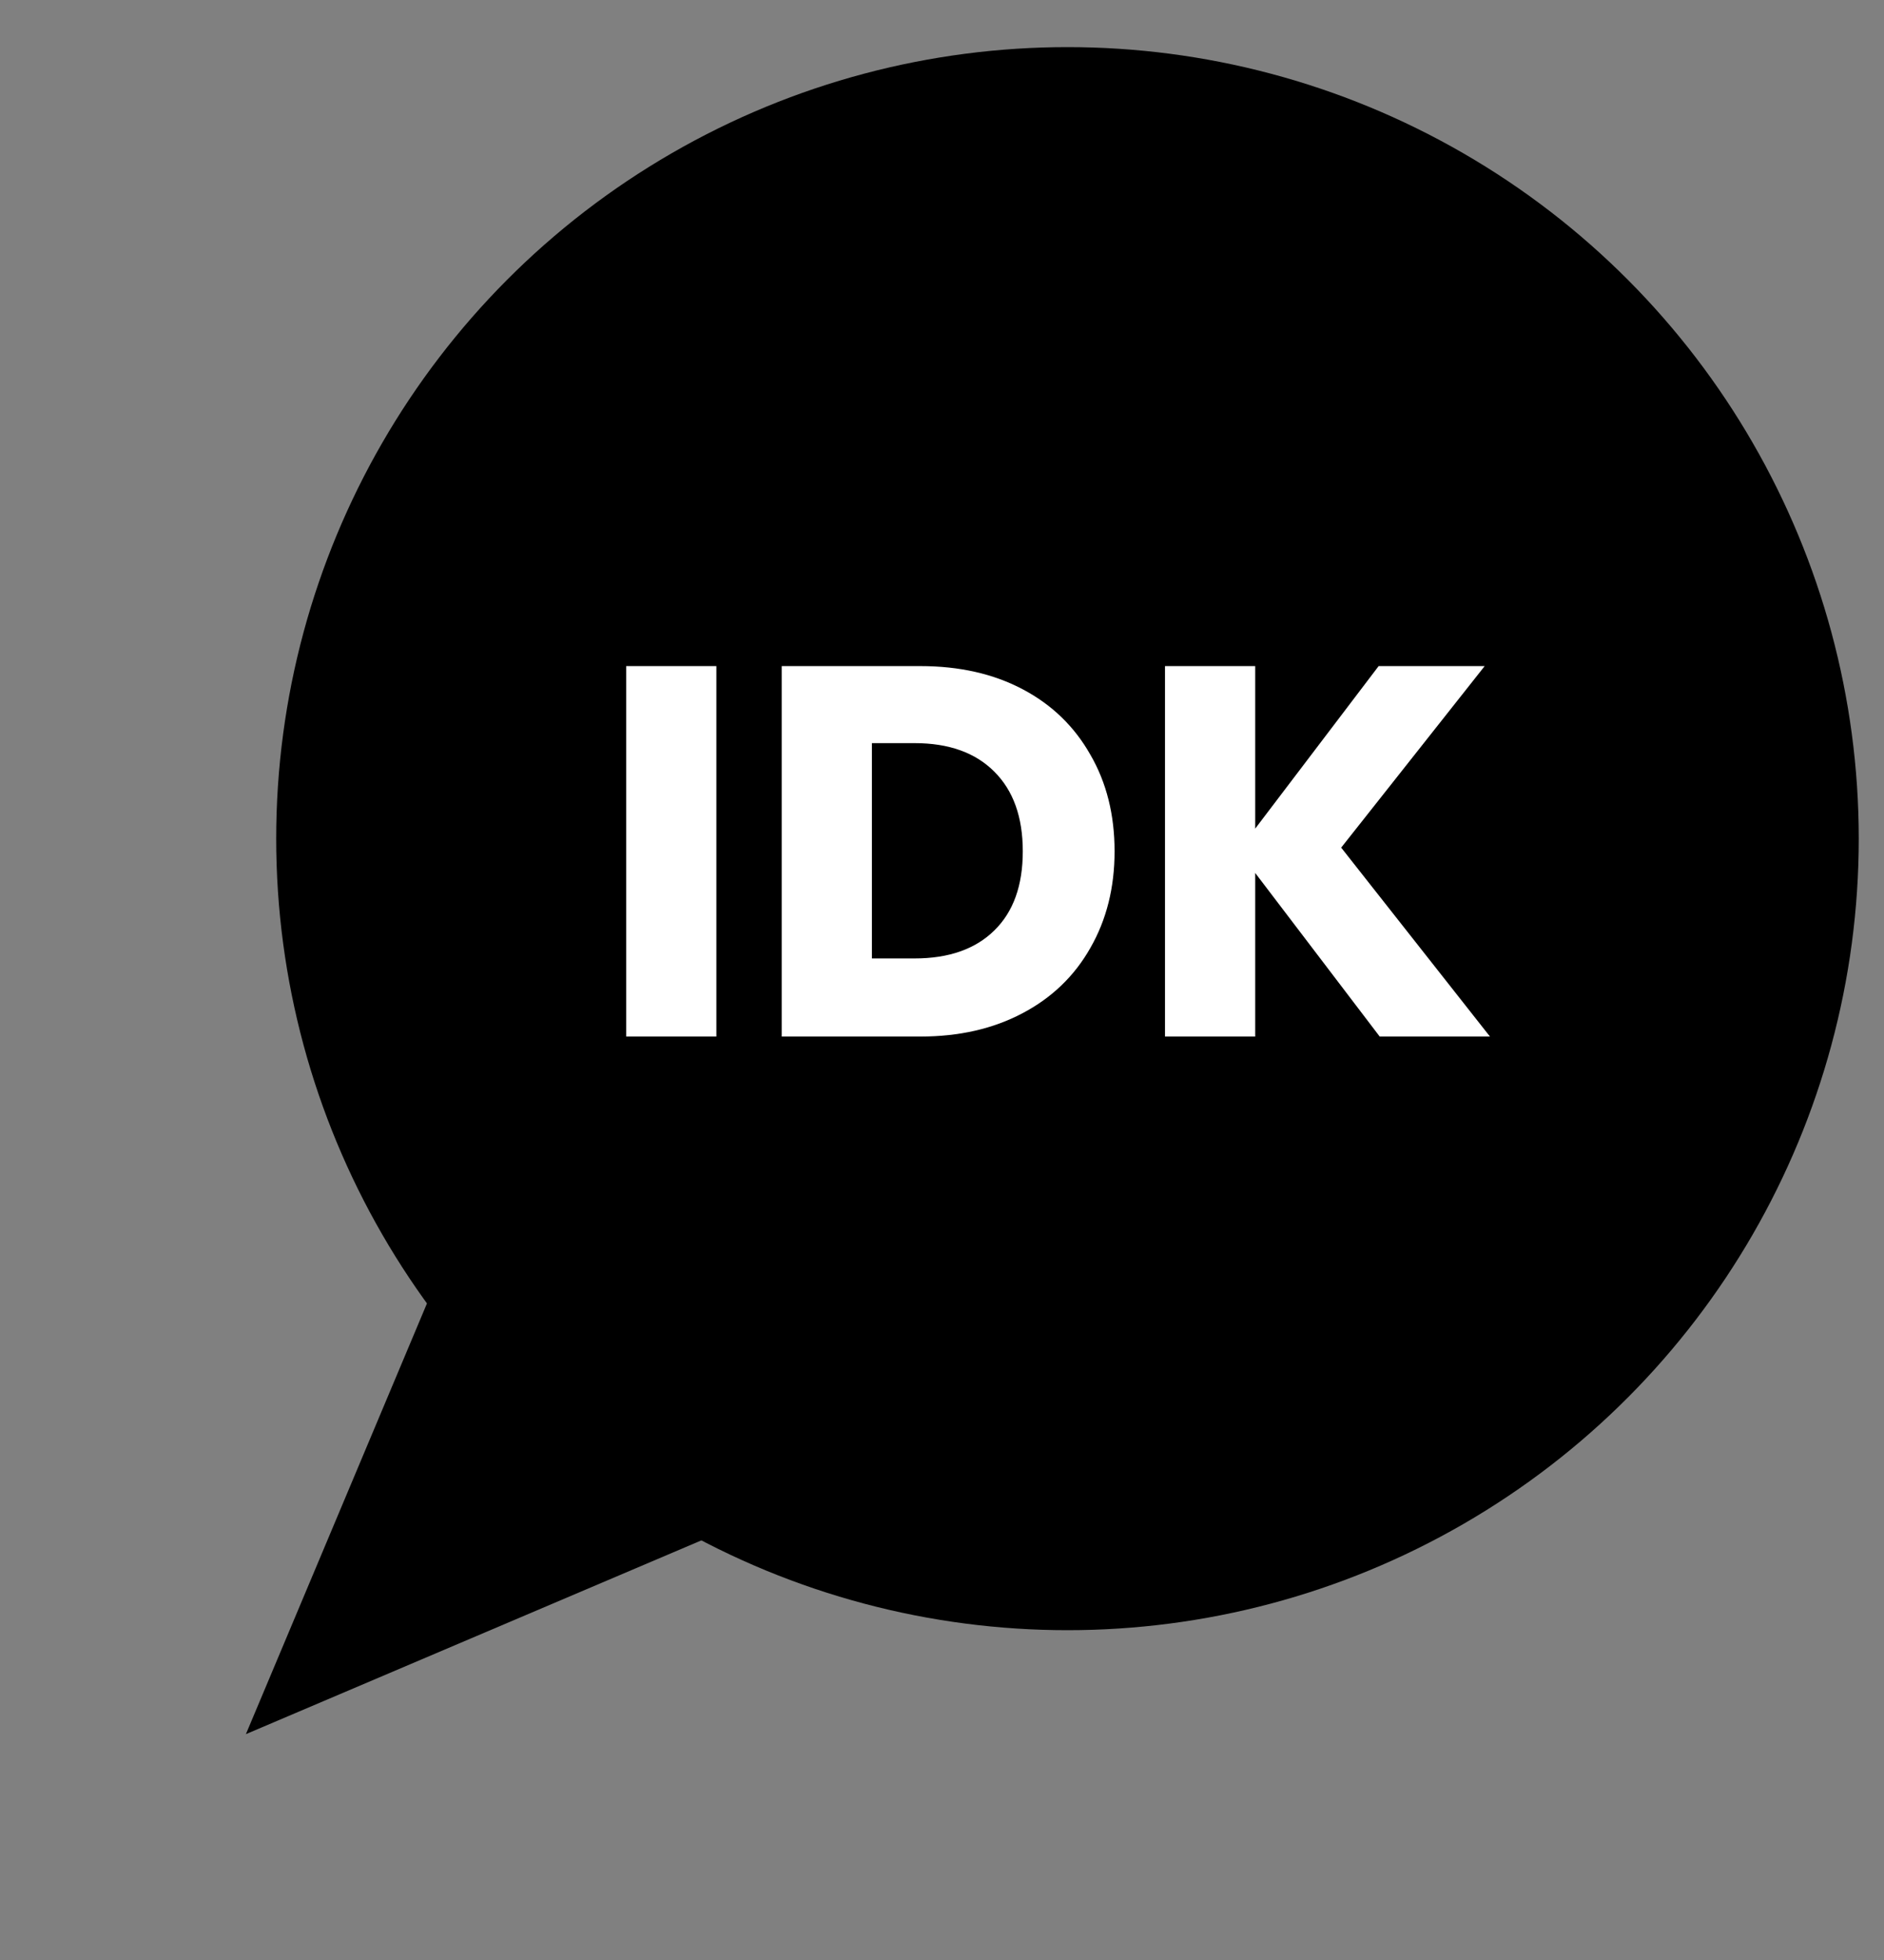 <svg width="25" height="26" viewBox="0 0 25 26" fill="none" xmlns="http://www.w3.org/2000/svg">
<rect x="0" y="0" width="25" height="26" fill="#808080" stroke="none"/>
<path d="M3.263 23.004L6.273 15.846L10.409 19.965L3.263 23.004Z" fill="black"/>
<circle cx="14.165" cy="11.125" r="10.5" fill="black"/>
<path d="M9.506 8.836V13.75H8.309V8.836H9.506ZM12.214 8.836C12.732 8.836 13.185 8.939 13.572 9.144C13.96 9.349 14.258 9.639 14.469 10.012C14.683 10.381 14.79 10.808 14.79 11.293C14.79 11.774 14.683 12.201 14.469 12.574C14.258 12.947 13.957 13.237 13.566 13.442C13.178 13.647 12.728 13.75 12.214 13.75H10.373V8.836H12.214ZM12.137 12.714C12.59 12.714 12.943 12.59 13.194 12.343C13.447 12.096 13.572 11.746 13.572 11.293C13.572 10.84 13.447 10.488 13.194 10.236C12.943 9.984 12.59 9.858 12.137 9.858H11.57V12.714H12.137ZM18.308 13.75L16.656 11.58V13.75H15.459V8.836H16.656V10.992L18.294 8.836H19.701L17.797 11.244L19.771 13.75H18.308Z" fill="white"/>
</svg>
